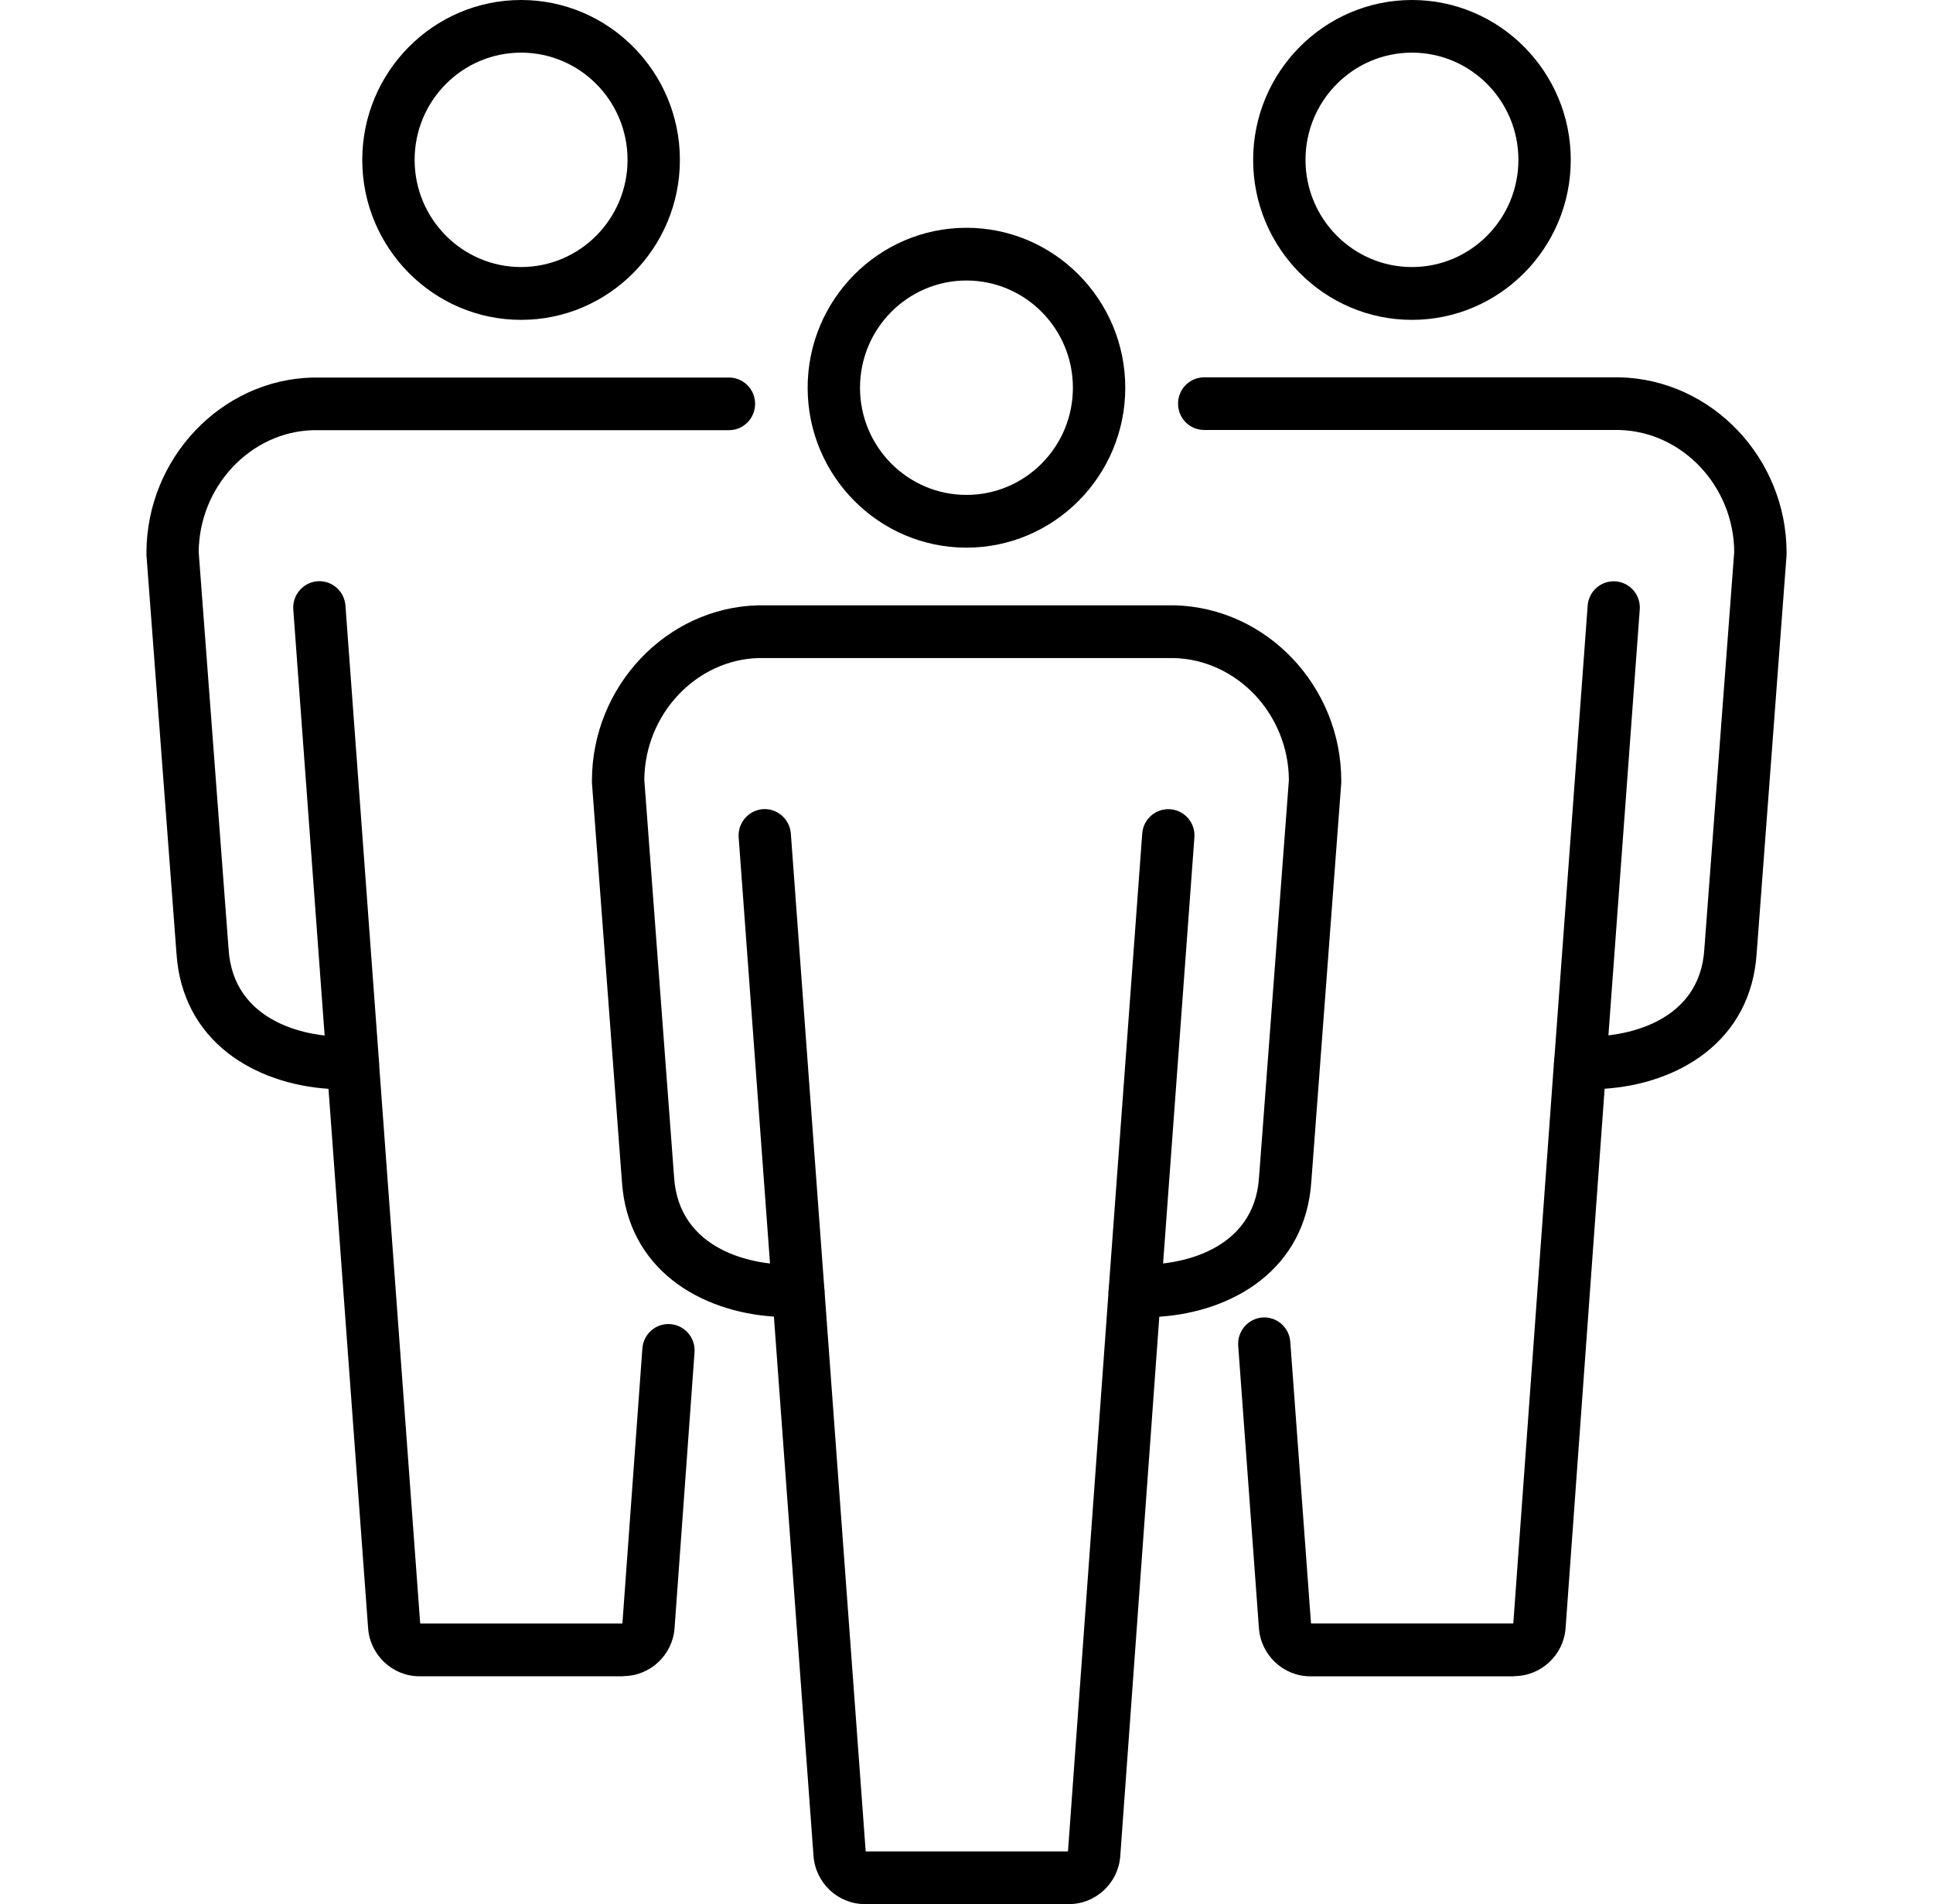 <svg width="66" height="65" viewBox="0 0 66 65" fill="none" xmlns="http://www.w3.org/2000/svg">
<g clip-path="url(#clip0_3184_11890)">
<path d="M17.792 10.919C14.802 10.919 12.369 8.469 12.369 5.459C12.369 2.45 14.802 0 17.792 0C20.781 0 23.214 2.45 23.214 5.459C23.214 8.469 20.781 10.919 17.792 10.919ZM17.792 1.797C15.787 1.797 14.157 3.437 14.157 5.456C14.157 7.475 15.787 9.116 17.792 9.116C19.797 9.116 21.427 7.475 21.427 5.456C21.427 3.437 19.797 1.797 17.792 1.797Z" fill="black"/>
<path d="M12.049 37.212C11.585 37.212 11.193 36.851 11.16 36.38L10.014 20.807C9.978 20.313 10.347 19.882 10.837 19.842C11.331 19.806 11.756 20.177 11.795 20.671L12.941 36.244C12.977 36.738 12.609 37.169 12.118 37.209C12.095 37.209 12.072 37.209 12.052 37.209L12.049 37.212Z" fill="black"/>
<path d="M21.284 57.223H14.321C13.405 57.223 12.638 56.504 12.569 55.586L11.216 37.169C8.711 37.003 6.215 35.565 6.024 32.525L5 18.944C5 18.921 5 18.898 5 18.878C5 15.652 7.545 12.964 10.676 12.888H24.889C25.383 12.888 25.782 13.289 25.782 13.786C25.782 14.284 25.383 14.685 24.889 14.685H10.696C8.559 14.738 6.801 16.601 6.784 18.845L7.805 32.402C7.963 34.902 10.495 35.449 11.97 35.382C12.204 35.372 12.438 35.455 12.615 35.618L12.652 35.651C12.819 35.806 12.921 36.019 12.938 36.247L14.347 55.423H21.251L21.933 46.033C21.969 45.539 22.394 45.164 22.887 45.201C23.378 45.237 23.75 45.668 23.714 46.162L23.032 55.579C22.966 56.498 22.196 57.217 21.281 57.217L21.284 57.223Z" fill="black"/>
<path d="M48.21 10.919C45.22 10.919 42.787 8.469 42.787 5.459C42.787 2.45 45.22 0 48.21 0C51.199 0 53.632 2.45 53.632 5.459C53.632 8.469 51.199 10.919 48.21 10.919ZM48.21 1.797C46.205 1.797 44.575 3.437 44.575 5.456C44.575 7.475 46.205 9.116 48.21 9.116C50.215 9.116 51.844 7.475 51.844 5.456C51.844 3.437 50.215 1.797 48.21 1.797Z" fill="black"/>
<path d="M51.7 57.224H44.736C43.821 57.224 43.054 56.504 42.985 55.586L42.277 45.94C42.241 45.446 42.61 45.015 43.1 44.975C43.591 44.939 44.019 45.31 44.055 45.804L44.763 55.42H51.67L53.06 36.244C53.076 36.012 53.181 35.797 53.349 35.644L53.382 35.611C53.557 35.449 53.791 35.366 54.028 35.376C55.503 35.442 58.038 34.895 58.192 32.406L59.213 18.838C59.197 16.594 57.438 14.731 55.282 14.678H41.115C40.621 14.678 40.223 14.277 40.223 13.78C40.223 13.282 40.621 12.881 41.115 12.881H55.305C58.456 12.958 61.001 15.646 61.001 18.871C61.001 18.894 61.001 18.918 61.001 18.938L59.98 32.532C59.789 35.561 57.294 37 54.788 37.166L53.455 55.579C53.389 56.498 52.618 57.217 51.703 57.217L51.7 57.224Z" fill="black"/>
<path d="M53.952 37.212C53.929 37.212 53.91 37.212 53.886 37.212C53.396 37.175 53.024 36.745 53.063 36.247L54.209 20.674C54.245 20.18 54.673 19.809 55.164 19.846C55.654 19.882 56.027 20.313 55.987 20.81L54.841 36.383C54.805 36.857 54.413 37.215 53.952 37.215V37.212Z" fill="black"/>
<path d="M32.999 18.695C30.009 18.695 27.576 16.246 27.576 13.236C27.576 10.226 30.009 7.776 32.999 7.776C35.988 7.776 38.421 10.226 38.421 13.236C38.421 16.246 35.988 18.695 32.999 18.695ZM32.999 9.576C30.994 9.576 29.364 11.217 29.364 13.236C29.364 15.255 30.994 16.895 32.999 16.895C35.004 16.895 36.633 15.255 36.633 13.236C36.633 11.217 35.004 9.576 32.999 9.576Z" fill="black"/>
<path d="M36.492 65H29.528C28.613 65 27.846 64.281 27.777 63.362L26.424 44.945C23.918 44.78 21.419 43.341 21.232 40.301L20.211 26.721C20.211 26.697 20.211 26.674 20.211 26.654C20.211 23.429 22.756 20.741 25.887 20.664H40.1C43.251 20.741 45.796 23.429 45.796 26.654C45.796 26.677 45.796 26.701 45.796 26.721L44.775 40.315C44.584 43.344 42.089 44.783 39.583 44.949L38.25 63.362C38.184 64.281 37.414 65 36.498 65H36.492ZM29.558 63.203H36.465L37.855 44.027C37.871 43.795 37.977 43.58 38.145 43.427L38.177 43.397C38.352 43.235 38.582 43.152 38.823 43.162C40.298 43.232 42.83 42.681 42.988 40.192L44.008 26.624C43.992 24.38 42.234 22.517 40.077 22.464H25.91C23.773 22.517 22.015 24.38 21.999 26.624L23.016 40.182C23.174 42.681 25.709 43.235 27.181 43.162C27.421 43.152 27.652 43.235 27.826 43.397L27.859 43.427C28.03 43.583 28.132 43.798 28.149 44.027L29.558 63.203Z" fill="black"/>
<path d="M38.743 44.992C38.72 44.992 38.701 44.992 38.678 44.992C38.187 44.955 37.815 44.524 37.854 44.027L39 28.454C39.036 27.96 39.464 27.589 39.958 27.625C40.449 27.662 40.821 28.093 40.781 28.59L39.636 44.163C39.599 44.637 39.208 44.995 38.747 44.995L38.743 44.992Z" fill="black"/>
<path d="M27.256 44.992C26.792 44.992 26.4 44.63 26.367 44.16L25.221 28.587C25.185 28.093 25.554 27.662 26.044 27.622C26.532 27.586 26.963 27.957 27.002 28.451L28.148 44.024C28.184 44.518 27.816 44.949 27.325 44.989C27.302 44.989 27.279 44.989 27.259 44.989L27.256 44.992Z" fill="black"/>
</g>
<defs>
<clipPath id="clip0_3184_11890">
<rect width="56" height="65" fill="white" transform="translate(5)"/>
</clipPath>
</defs>
</svg>
